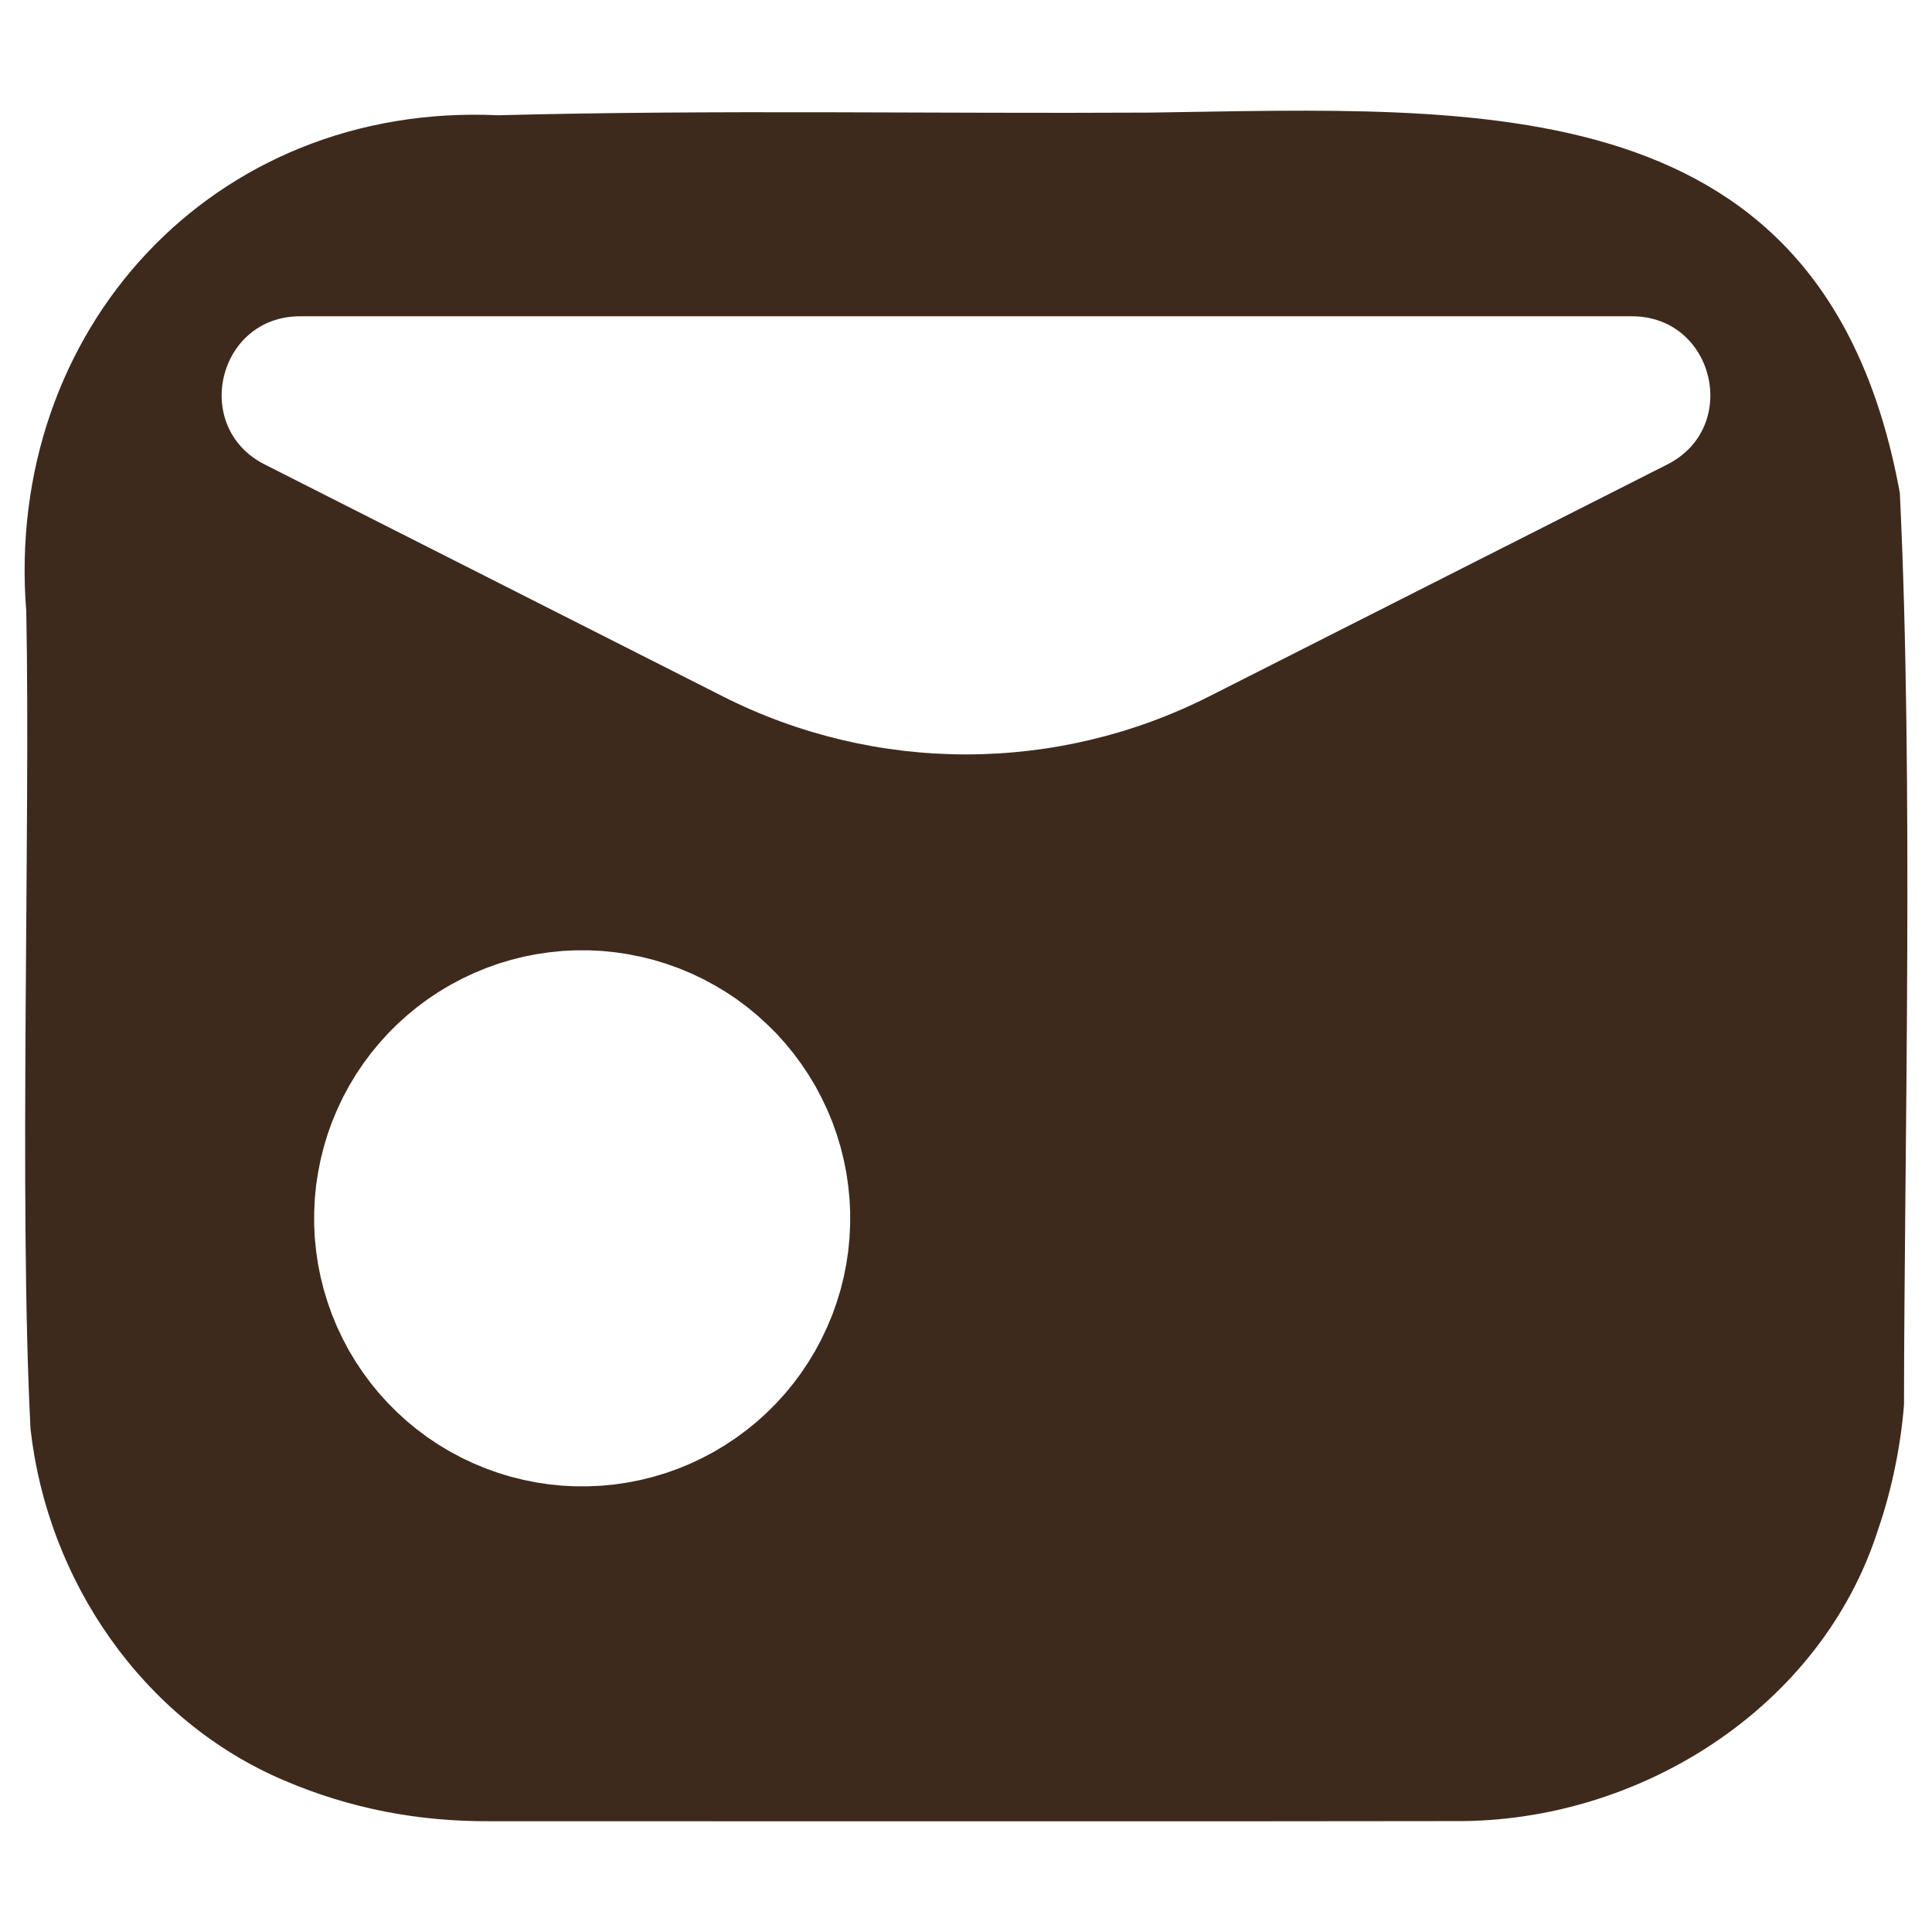 <svg xmlns="http://www.w3.org/2000/svg" xmlns:xlink="http://www.w3.org/1999/xlink" width="2200" zoomAndPan="magnify" viewBox="0 0 1650 1650" height="2200" preserveAspectRatio="xMidYMid meet" version="1.0"><path fill="#3e2a1d" d="M 1622.527 421.012 C 1558.855 71.684 1265.801 92.109 982.363 96.156 C 796.184 97.227 611.555 93.562 425.551 98.438 C 182.172 87.082 3.211 282.148 22.441 522.367 C 26.086 706.316 16.086 1025.574 26.059 1220.227 C 40.379 1349.383 121.523 1469.223 242.832 1520.629 C 299.438 1544.836 357.793 1555.727 418.332 1555.387 C 654.859 1555.406 1059.348 1555.617 1242.473 1555.277 C 1399.281 1556.598 1555.297 1459.148 1604.008 1306.145 C 1615.727 1272.273 1623.527 1233.488 1626.09 1199.504 C 1626.289 986.965 1634.391 666.012 1622.527 421.012 Z M 726.031 1046.395 L 725.477 1057.59 L 724.379 1068.797 L 722.707 1079.918 L 720.516 1090.91 L 717.781 1101.793 L 714.473 1112.582 L 710.719 1123.148 L 706.348 1133.5 L 701.551 1143.676 L 696.246 1153.586 L 690.441 1163.219 L 684.227 1172.551 L 677.527 1181.555 L 670.398 1190.23 L 662.812 1198.566 L 654.848 1206.5 L 646.559 1214.031 L 637.824 1221.145 L 628.797 1227.844 L 619.465 1234.039 L 609.82 1239.848 L 599.887 1245.121 L 589.75 1249.922 L 579.367 1254.203 L 568.785 1257.992 L 558.008 1261.203 L 547.09 1263.949 L 536.09 1266.113 L 524.953 1267.766 L 513.785 1268.848 L 502.562 1269.363 L 491.293 1269.375 L 480.09 1268.809 L 468.906 1267.688 L 457.82 1266.039 L 446.789 1263.785 L 435.852 1261.078 L 425.113 1257.789 L 414.574 1254 L 404.16 1249.68 L 394.023 1244.883 L 384.113 1239.57 L 374.469 1233.789 L 365.164 1227.543 L 356.121 1220.805 L 347.422 1213.691 L 339.148 1206.137 L 331.215 1198.176 L 323.648 1189.828 L 316.566 1181.152 L 309.871 1172.082 L 303.613 1162.738 L 297.867 1153.094 L 292.598 1143.195 L 287.801 1133.02 L 283.52 1122.645 L 279.742 1112.043 L 276.48 1101.301 L 273.773 1090.395 L 271.566 1079.387 L 269.965 1068.242 L 268.836 1057.098 L 268.309 1045.855 L 268.352 1034.598 L 268.887 1023.375 L 269.988 1012.191 L 271.688 1001.113 L 273.879 990.082 L 276.637 979.148 L 279.887 968.406 L 283.684 957.855 L 288.027 947.48 L 292.797 937.328 L 298.129 927.43 L 303.891 917.797 L 310.176 908.441 L 316.859 899.449 L 324.027 890.75 L 331.582 882.41 L 339.531 874.477 L 347.887 866.949 L 356.574 859.82 L 365.578 853.133 L 374.93 846.926 L 384.574 841.172 L 394.5 835.883 L 404.676 831.098 L 415.07 826.789 L 425.652 823 L 436.395 819.773 L 447.285 817.031 L 458.316 814.875 L 469.434 813.254 L 480.656 812.133 L 491.828 811.613 L 503.098 811.602 L 514.301 812.168 L 525.48 813.301 L 536.617 814.977 L 547.605 817.18 L 558.523 819.902 L 569.277 823.188 L 579.82 826.965 L 590.234 831.297 L 600.363 836.109 L 610.281 841.449 L 619.906 847.191 L 629.262 853.438 L 638.273 860.184 L 646.922 867.289 L 655.238 874.895 L 663.211 882.801 L 670.734 891.164 L 677.828 899.828 L 684.516 908.895 L 690.762 918.262 L 696.527 927.848 L 701.797 937.832 L 706.59 947.957 L 710.895 958.359 L 714.652 968.938 L 717.91 979.664 L 720.602 990.582 L 722.82 1001.602 L 724.418 1012.723 L 725.516 1023.941 L 726.082 1035.125 Z M 1423.926 396.676 L 1032.766 594.703 C 902.148 660.832 747.855 660.832 617.234 594.703 L 226.074 396.676 C 163.266 364.879 185.887 270.113 256.289 270.113 L 1393.711 270.113 C 1464.113 270.113 1486.734 364.879 1423.926 396.676 Z M 1423.926 396.676 " fill-opacity="1" fill-rule="nonzero"/></svg>